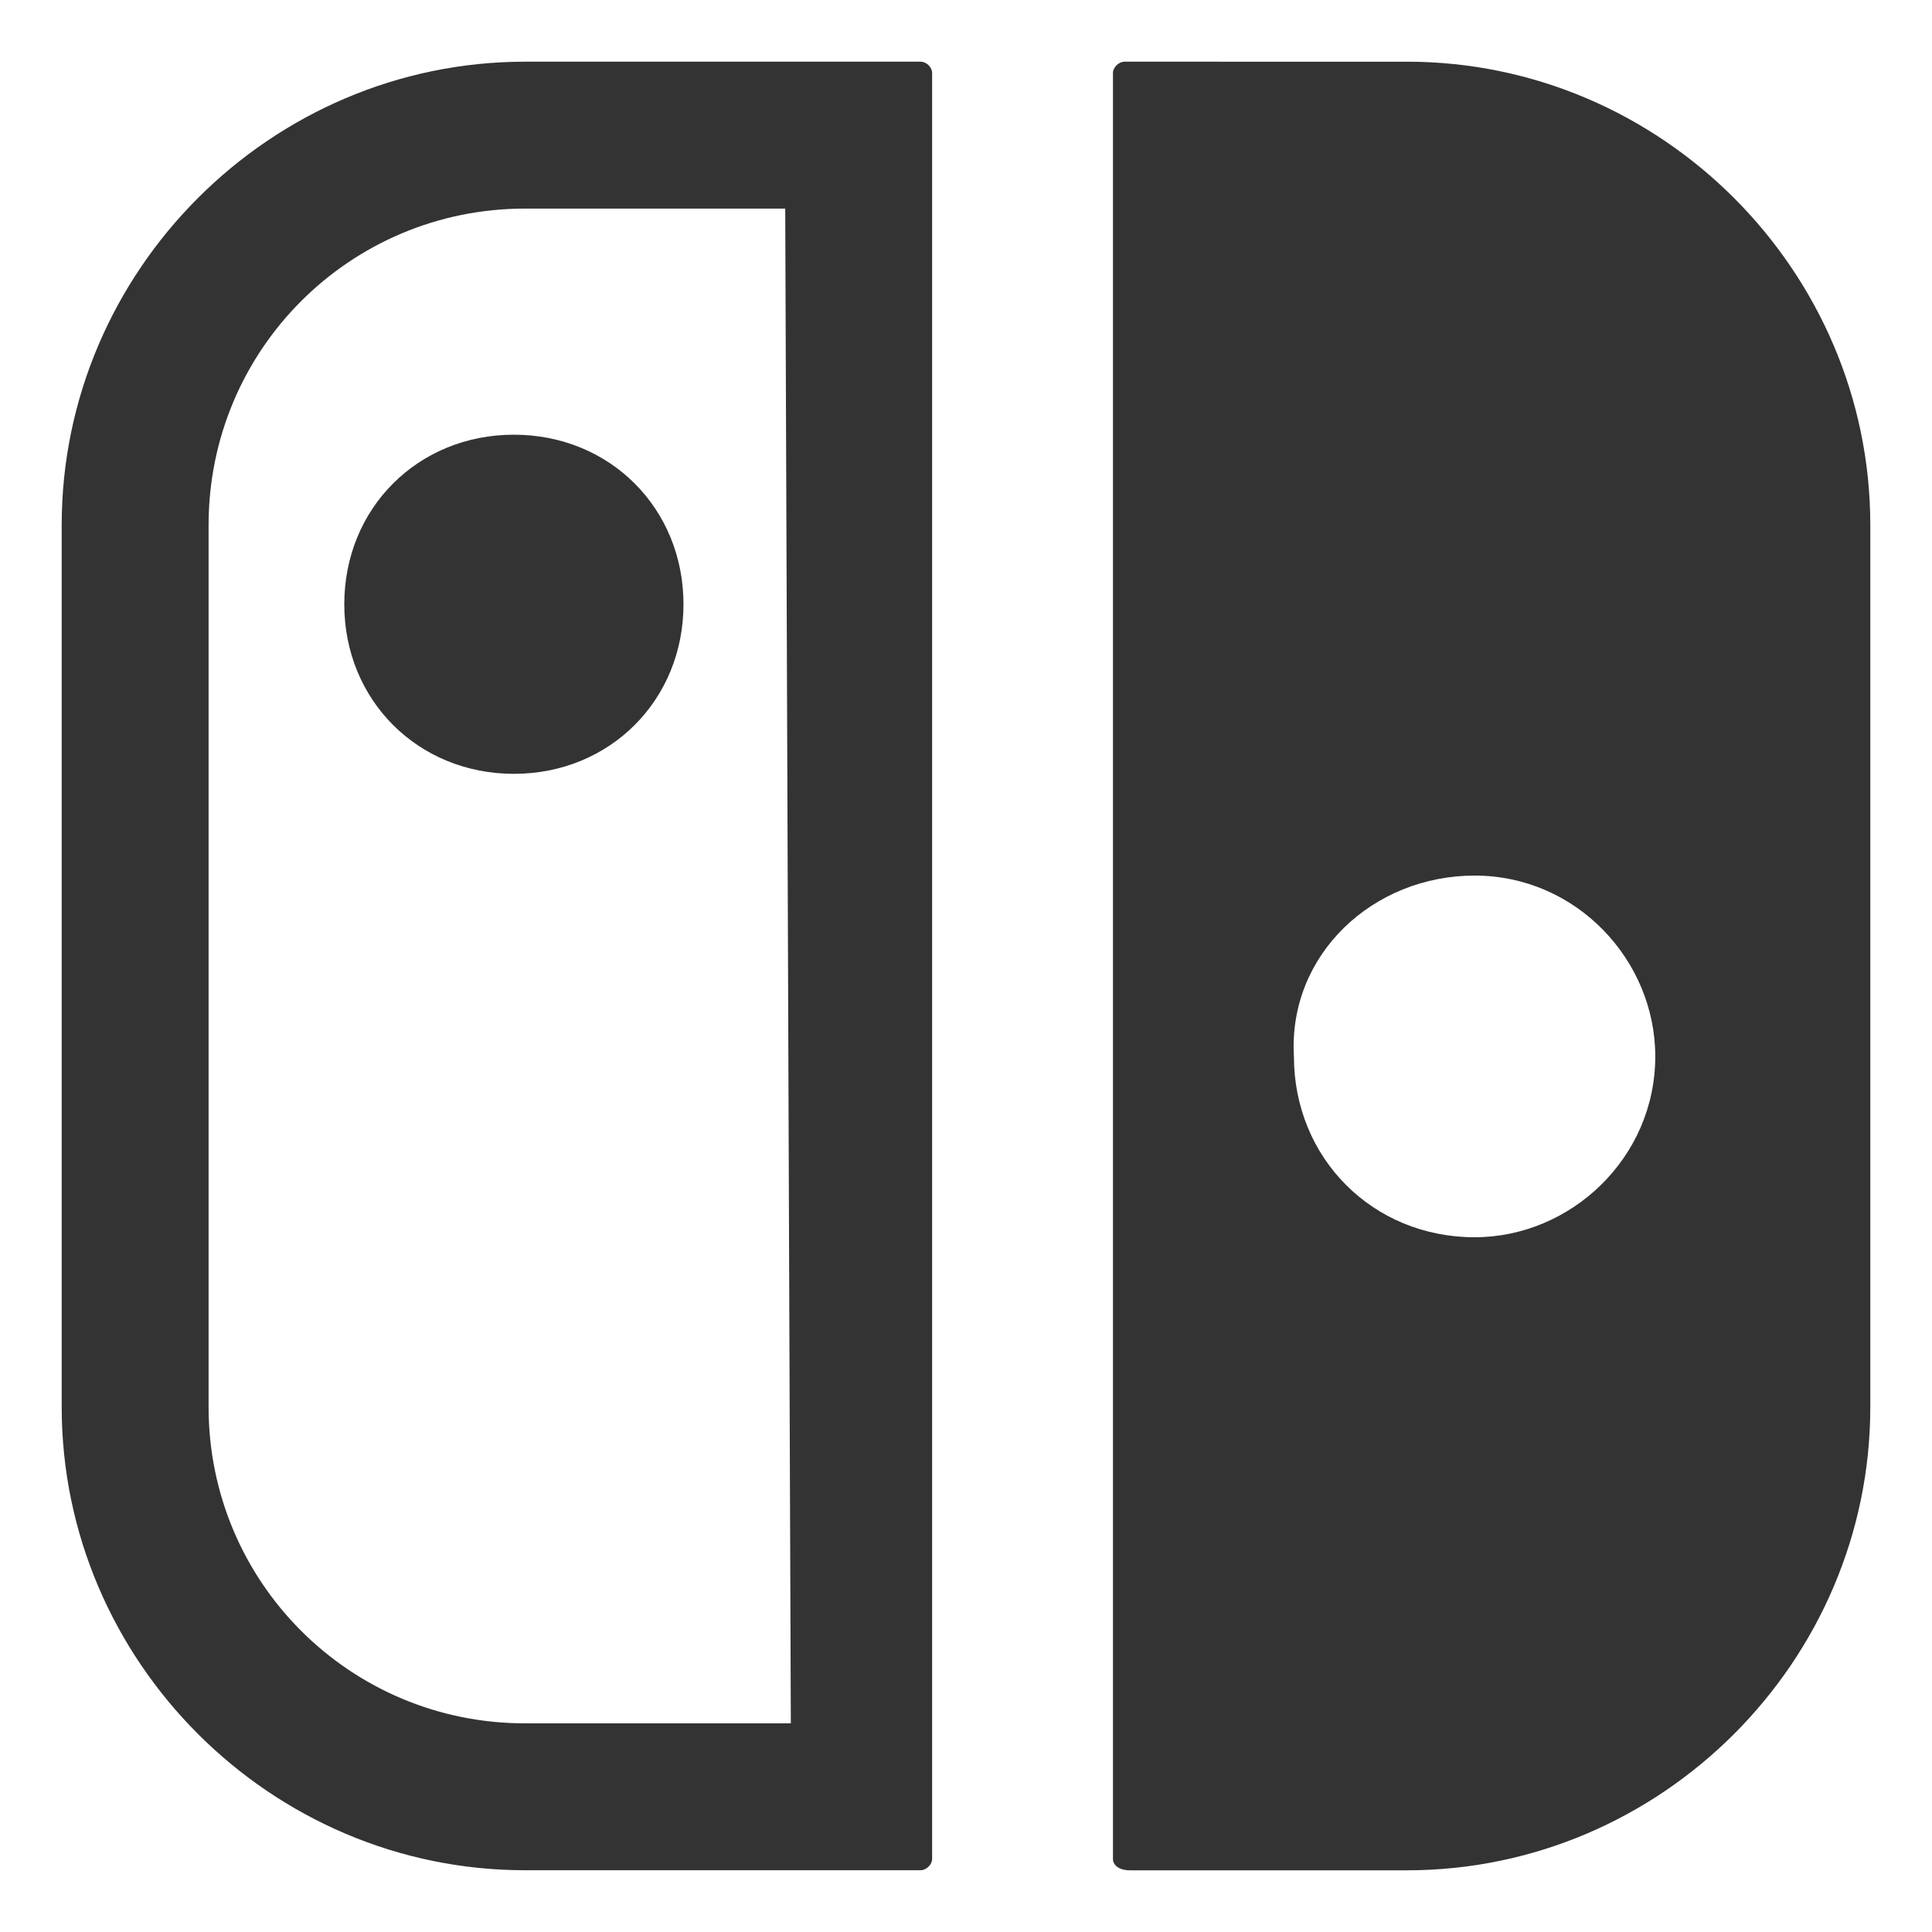 <?xml version="1.0" encoding="utf-8"?>
<!-- Generator: Adobe Illustrator 16.0.0, SVG Export Plug-In . SVG Version: 6.00 Build 0)  -->
<!DOCTYPE svg PUBLIC "-//W3C//DTD SVG 1.1//EN" "http://www.w3.org/Graphics/SVG/1.1/DTD/svg11.dtd">
<svg version="1.1" id="レイヤー_1" xmlns="http://www.w3.org/2000/svg" xmlns:xlink="http://www.w3.org/1999/xlink" x="0px"
	 y="0px" width="30px" height="30px" viewBox="0 0 30 30" enable-background="new 0 0 30 30" xml:space="preserve">
<path fill="#333333" d="M17.546,29.042h4.302c3.949,0,7.194-3.245,7.194-7.194V8.153c0-3.949-3.245-7.195-7.194-7.195H17.46
	c-0.087,0-0.178,0.088-0.178,0.174v27.735C17.282,28.955,17.367,29.042,17.546,29.042z M22.898,13.596
	c1.582,0,2.805,1.316,2.805,2.808c0,1.58-1.316,2.808-2.805,2.808c-1.582,0-2.806-1.228-2.806-2.808
	C20,14.826,21.316,13.596,22.898,13.596z M14.295,0.958H8.152c-3.949,0-7.194,3.246-7.194,7.195v13.694
	c0,3.949,3.245,7.194,7.194,7.194h6.143c0.088,0,0.179-0.087,0.179-0.175V1.132C14.474,1.046,14.388,0.958,14.295,0.958z
	 M12.28,26.76H8.152c-2.719,0-4.913-2.194-4.913-4.912V8.153c0-2.72,2.194-4.914,4.913-4.914h4.041L12.28,26.76z M5.346,9.383
	c0,1.49,1.144,2.633,2.634,2.633c1.489,0,2.633-1.143,2.633-2.633c0-1.491-1.144-2.633-2.633-2.633
	C6.489,6.75,5.346,7.892,5.346,9.383z"/>
<g>
</g>
<g>
</g>
<g>
</g>
<g>
</g>
<g>
</g>
<g>
</g>
</svg>
